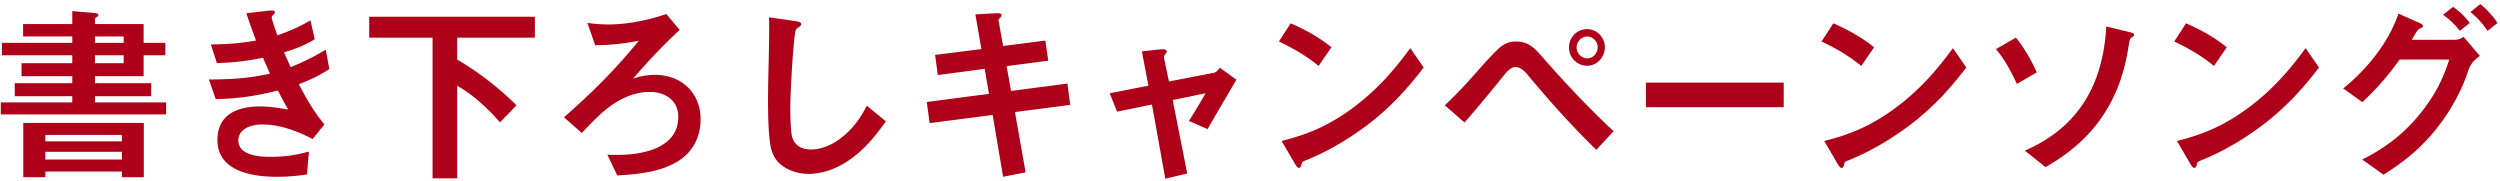 <svg xmlns="http://www.w3.org/2000/svg" width="387" height="28"><path fill-rule="evenodd" fill="#AF0019" d="M385.081 4.779c-.75-1.08-1.62-2.1-2.67-2.91l1.53-1.23c1.02.75 1.95 1.86 2.67 2.91l-1.53 1.23zm-6.9-2.49l1.56-1.23c1.02.72 1.83 1.5 2.58 2.49l-1.53 1.23c-.78-.99-1.56-1.74-2.61-2.49zm-4.83 3.869h6.72c.45 0 .93-.21 1.29-.45l2.52 2.94c-1.44 1.08-1.59 1.68-2.01 2.91-1.11 3.18-2.97 6.18-4.68 8.34-2.43 3.03-4.95 5.1-8.22 7.14l-3.3-2.34c3.9-1.95 7.02-4.44 9.63-7.95 1.8-2.4 2.94-4.68 3.84-7.53h-7.68c-1.89 2.64-3.39 4.32-5.76 6.6l-2.969-2.13c3.629-2.91 7.049-7.11 8.549-11.579l3.24 1.44c.39.18.54.27.54.48 0 .21-.18.3-.45.39-.27.09-.36.18-1.26 1.739zm-31.41 18.15c-.9.39-1.11.48-1.41.6-.36.15-.39.24-.45.51s-.15.57-.39.57c-.24 0-.42-.27-.72-.78l-1.979-3.39c4.289-1.05 7.589-2.55 11.129-5.19 3.51-2.61 6.24-5.67 8.79-9.18l2.07 3c-2.28 3-4.56 5.52-7.47 7.92-2.73 2.25-6.39 4.56-9.57 5.94zm-5.369-17.88l1.83-2.819c2.189.96 4.469 2.189 6.299 3.719l-1.98 2.88c-1.86-1.53-3.96-2.76-6.149-3.78zm-7.111.99c-1.32 8.37-5.46 14.28-12.81 18.45l-3.21-2.55c8.34-3.6 12.15-10.32 12.6-19.229l3.45.84c.51.12.87.24.87.45 0 .18-.12.27-.33.389-.3.18-.33.21-.57 1.65zm-20.489.18l3.089-1.77c1.32 1.59 2.37 3.51 3.24 5.37l-3.09 1.8c-.84-1.86-1.919-3.84-3.239-5.4zm-21.631 16.71c-.9.39-1.11.48-1.41.6-.36.15-.39.24-.45.51s-.15.57-.39.57c-.24 0-.42-.27-.72-.78l-1.979-3.39c4.289-1.05 7.589-2.55 11.129-5.19 3.51-2.61 6.24-5.67 8.79-9.18l2.07 3c-2.28 3-4.56 5.52-7.47 7.92-2.73 2.25-6.39 4.56-9.57 5.94zm-5.369-17.88l1.829-2.819c2.19.96 4.47 2.189 6.3 3.719l-1.98 2.88c-1.86-1.53-3.96-2.76-6.149-3.78zm-27.18 6.36h21.329v3.81h-21.329v-3.81zm-17.911-.72c-.72-.9-1.38-1.68-2.28-1.68-.72 0-1.23.6-1.86 1.35-2.01 2.49-3.96 4.86-6.029 7.23l-3.06-2.67c1.89-1.77 3.39-3.39 5.099-5.34.81-.93 2.73-3.06 3.6-3.75.75-.54 1.38-.78 2.28-.78 1.98 0 2.88.96 4.26 2.55 3.48 3.96 7.08 7.77 10.89 11.34l-2.67 2.88c-3.75-3.66-6.87-7.14-10.23-11.13zm8.82-1.89c-1.59 0-2.82-1.26-2.82-2.85 0-1.53 1.23-2.819 2.79-2.819s2.76 1.289 2.76 2.819c0 1.5-1.2 2.85-2.73 2.85zm-.03-4.529a1.696 1.696 0 00.03 3.389c.9 0 1.62-.81 1.62-1.71 0-.9-.72-1.679-1.65-1.679zm-42.33 18.659c-.9.39-1.11.48-1.41.6-.36.15-.39.24-.45.51s-.15.57-.39.57c-.24 0-.42-.27-.72-.78l-1.979-3.39c4.289-1.05 7.589-2.55 11.129-5.19 3.51-2.61 6.24-5.67 8.79-9.18l2.07 3c-2.28 3-4.56 5.52-7.47 7.92-2.73 2.25-6.39 4.56-9.57 5.94zm-5.369-17.88l1.829-2.819c2.19.96 4.47 2.189 6.3 3.719l-1.98 2.88c-1.86-1.53-3.96-2.76-6.149-3.78zm-13.921 12.3c.84-1.35 1.77-2.88 2.58-4.29l-5.1 1.05 2.25 11.37-3.39.81-2.07-11.49-5.4 1.11-1.139-2.85 5.999-1.17-1.02-5.31c2.43-.27 2.97-.33 3.27-.33.33 0 .57.09.57.33 0 .12-.06.27-.18.39-.15.15-.24.36-.24.51 0 .15.51 2.55.78 3.75l6.87-1.32c.42-.06.75-.45.99-.81l2.58 1.86c-1.53 2.58-3 5.1-4.47 7.65l-2.88-1.26zm-25.29 7.95l-3.48.69-1.62-9.57-9.749 1.26-.45-3.27 9.629-1.26-.66-3.87-7.259.96-.42-3.12 7.169-.9-.93-5.369c1.89-.12 3.18-.18 3.48-.18.3 0 .57.06.57.3 0 .15-.09.27-.3.48-.18.18-.18.24-.15.45l.69 3.839 6.54-.84.45 3.12-6.45.84.69 3.84 8.73-1.14.42 3.3-8.55 1.11 1.65 9.33zm-33.6.24c-1.65 0-3.42-.57-4.62-1.74-.54-.54-.9-1.23-1.11-1.95-.51-1.71-.54-5.91-.54-7.8 0-.87.03-3.21.09-5.34.03-1.41.09-4.2.09-5.879 0-.51 0-1.02-.03-1.53l3.99.57c.45.06.99.15.99.48 0 .15-.06.27-.42.51-.3.21-.42.36-.45.48-.39 1.859-.81 9.719-.81 11.879 0 1.2.03 2.4.12 3.57.09.81.18 1.53.78 2.13.6.63 1.44.84 2.31.84 1.56 0 3.12-.66 4.35-1.56 1.95-1.41 3.21-3.12 4.29-5.22l2.94 2.43c-1.74 2.43-3.45 4.56-6 6.21-1.74 1.14-3.84 1.92-5.97 1.92zm-23.76-15.33c4.05 0 7.05 2.76 7.05 6.87 0 2.67-1.11 4.92-3.33 6.39-2.76 1.8-6.39 2.13-9.57 2.31l-1.53-3.21c.54.03 1.05.03 1.59.03 3.81 0 9.39-1.02 9.39-5.88 0-2.61-2.07-3.87-4.47-3.87-1.89 0-3.78.72-5.37 1.74-1.89 1.2-3.54 2.97-5.1 4.62l-2.759-2.43c4.199-3.66 8.069-7.5 11.579-11.85-2.49.48-4.23.66-6.75.69l-1.2-3.449c1.08.15 2.16.24 3.24.24 2.85 0 6.27-.66 8.97-1.62l2.07 2.46c-2.73 2.549-4.77 4.709-7.2 7.529 1.11-.36 2.22-.57 3.39-.57zm-30.63-2.37a46.83 46.83 0 019.18 7.08l-2.55 2.64c-1.92-2.19-4.08-4.2-6.63-5.67v14.34h-3.81V5.828h-9.809V2.589h25.649v3.239h-12.03v3.39zm-20.55 10.05l-1.83 2.25c-2.46-1.26-5.01-2.25-7.86-2.25-1.53 0-3.63.6-3.63 2.46 0 2.34 3.24 2.55 4.92 2.55 2.25 0 3.84-.24 6-.81l-.3 3.54c-1.59.24-3.12.36-4.74.36-3.75 0-9.12-.87-9.12-5.67 0-4.02 3.12-5.22 6.63-5.22 1.44 0 2.88.24 4.32.48-.57-.96-1.08-1.95-1.59-2.94-3.45.84-6.09 1.26-9.63 1.32l-1.049-3.03c3.569-.03 5.939-.15 9.449-.9-.36-.84-.72-1.65-1.08-2.46-2.58.51-4.5.75-7.14.81l-.929-2.88c2.609-.03 4.409-.15 6.989-.6a137.91 137.91 0 01-1.5-4.229l3.42-.39c.24-.03.39-.03.48-.03.18 0 .51 0 .51.27 0 .15-.09.24-.24.39-.12.12-.24.27-.24.42 0 .3.72 2.34.87 2.76 2.01-.69 3.27-1.26 5.13-2.31l.66 2.909c-1.53.96-3.03 1.5-4.74 2.04.33.78.66 1.53 1.02 2.28 2.07-.84 3.51-1.56 5.43-2.7l.54 3c-1.62 1.05-2.88 1.65-4.71 2.34 1.2 2.31 2.28 4.2 3.96 6.24zM.122 15.848h11.069v-.96H2.282v-2.01h8.909v-1.08H3.332v-2.01h7.859v-1.23H.302v-1.92h10.889v-.989H3.572v-1.92h7.619v-2.01l3.24.27c.39.03.81.12.81.33 0 .12-.12.24-.24.3s-.3.18-.3.33v.78h7.53v2.909h3.36v1.92h-3.36v3.24h-7.53v1.08h8.7v2.01h-8.7v.96h11.01v1.86H.122v-1.86zm14.579-6.06h4.44v-1.23h-4.44v1.23zm0-3.15h4.44v-.989h-4.44v.989zm7.56 20.79h-3.39v-.87H7.021v.87H3.602v-8.4h18.659v8.4zm-3.39-6.54H7.021v.99h11.85v-.99zm0 2.61H7.021v1.2h11.85v-1.2z"/></svg>